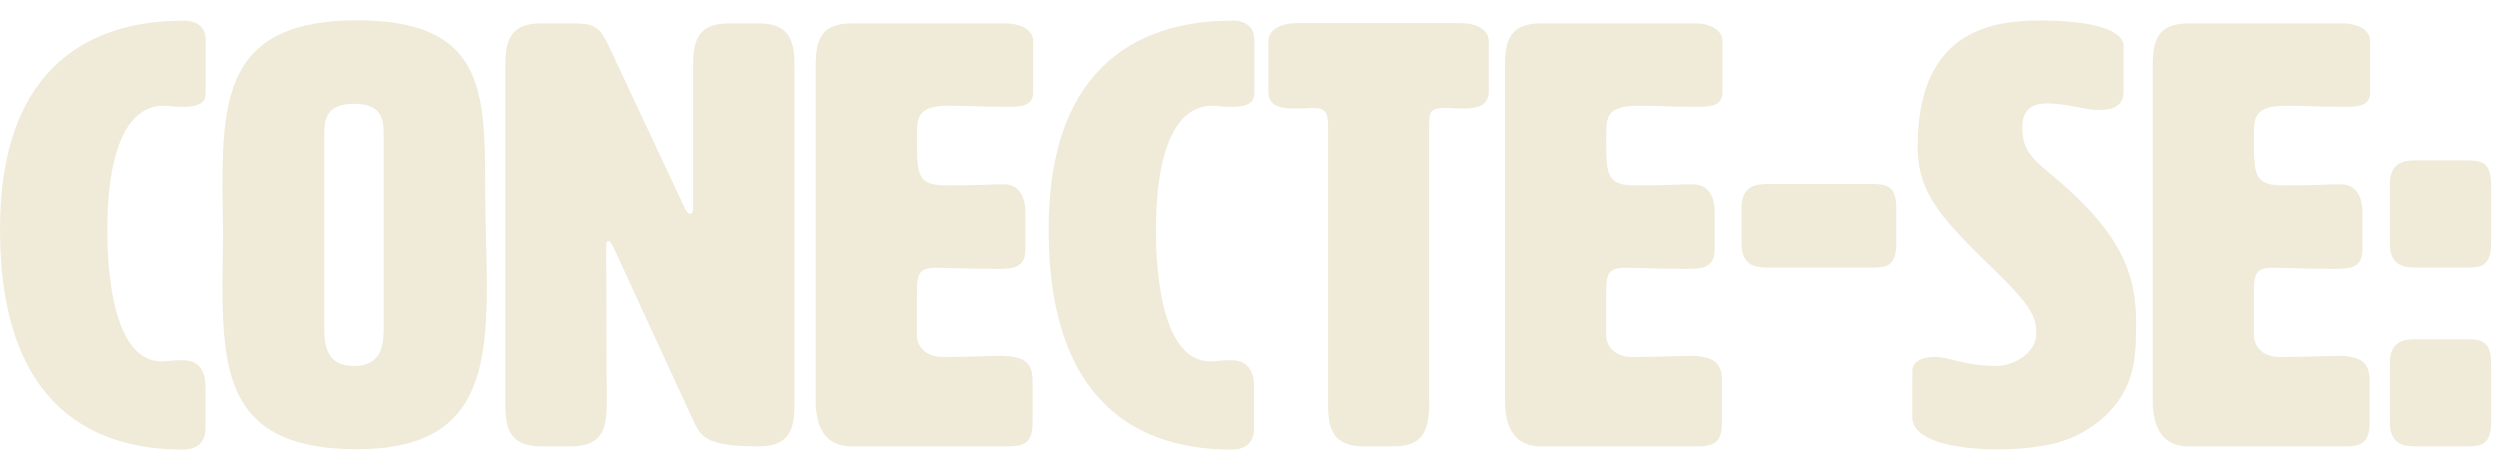 <svg width="95" height="18" viewBox="0 0 95 18" fill="none" xmlns="http://www.w3.org/2000/svg">
<path d="M6.954 0.779C7.519 0.779 7.816 1.054 7.816 1.503V3.495C7.816 3.72 7.816 4.06 6.954 4.06C6.505 4.06 6.476 4.017 6.23 4.017C4.078 4.017 4.078 7.936 4.078 8.747C4.078 9.515 4.1 13.73 6.135 13.73C6.432 13.73 6.432 13.687 6.947 13.687C7.809 13.687 7.809 14.498 7.809 14.73V16.244C7.809 16.809 7.512 17.084 6.947 17.084C3.731 17.084 0 15.614 0 8.711C0 2.257 3.738 0.786 6.947 0.786L6.954 0.779Z" fill="#F0EAD9"/>
<path d="M8.453 7.088C8.453 3.445 8.794 0.772 13.567 0.772C18.341 0.772 18.435 3.394 18.435 6.994C18.435 8.356 18.5 9.689 18.5 10.891C18.5 14.47 17.935 17.07 13.567 17.07C8.794 17.07 8.453 14.397 8.453 10.775C8.453 10.167 8.475 9.551 8.475 8.921C8.475 8.291 8.453 7.675 8.453 7.088ZM12.321 5.191V12.318C12.321 12.999 12.321 13.905 13.451 13.905C14.581 13.905 14.581 12.999 14.581 12.318V5.191C14.581 4.626 14.581 3.945 13.451 3.945C12.321 3.945 12.321 4.626 12.321 5.191Z" fill="#F0EAD9"/>
<path d="M26.221 8.131C26.287 8.131 26.337 8.066 26.337 7.907V2.699C26.337 1.793 26.337 0.888 27.699 0.888H28.829C30.191 0.888 30.191 1.793 30.191 2.699V15.15C30.191 16.056 30.191 16.961 28.829 16.961C26.794 16.961 26.634 16.599 26.315 15.918L23.302 9.377C23.237 9.24 23.164 9.153 23.121 9.153C23.056 9.153 23.034 9.24 23.034 9.377L23.056 15.15C23.056 16.056 23.056 16.961 21.694 16.961H20.564C19.202 16.961 19.202 16.056 19.202 15.15V2.699C19.202 1.793 19.202 0.888 20.564 0.888H21.766C22.512 0.888 22.766 0.975 23.099 1.677L26.018 7.9C26.084 8.059 26.156 8.124 26.221 8.124V8.131Z" fill="#F0EAD9"/>
<path d="M34.85 12.818C34.893 13.318 35.349 13.564 35.799 13.564C37.088 13.564 37.523 13.521 37.993 13.521C38.942 13.521 39.239 13.796 39.239 14.47V16.056C39.239 16.737 39.015 16.961 38.334 16.961H32.358C30.996 16.961 30.996 15.6 30.996 15.15V2.699C30.996 1.793 30.996 0.888 32.358 0.888H38.196C38.761 0.888 39.261 1.112 39.261 1.569V3.495C39.261 4.039 38.812 4.06 38.24 4.06C37.356 4.06 36.653 4.017 36.088 4.017C34.843 4.017 34.843 4.466 34.843 5.19C34.843 6.661 34.843 7.045 35.972 7.045C37.378 7.045 37.602 7.001 38.124 7.001C38.913 7.001 38.964 7.791 38.964 8.044V9.493C38.964 10.174 38.486 10.218 37.921 10.218C36.769 10.218 36.045 10.174 35.567 10.174C34.843 10.174 34.843 10.493 34.843 11.239V12.825L34.85 12.818Z" fill="#F0EAD9"/>
<path d="M46.802 0.779C47.367 0.779 47.664 1.054 47.664 1.503V3.495C47.664 3.72 47.664 4.06 46.802 4.06C46.352 4.06 46.324 4.017 46.077 4.017C43.926 4.017 43.926 7.936 43.926 8.747C43.926 9.515 43.948 13.73 45.983 13.73C46.28 13.73 46.28 13.687 46.794 13.687C47.656 13.687 47.656 14.498 47.656 14.73V16.244C47.656 16.809 47.359 17.084 46.794 17.084C43.578 17.084 39.848 15.614 39.848 8.711C39.848 2.257 43.585 0.786 46.794 0.786L46.802 0.779Z" fill="#F0EAD9"/>
<path d="M54.32 15.31C54.277 16.172 54.233 16.961 52.958 16.961H51.828C50.467 16.961 50.467 16.056 50.467 15.15V4.806C50.467 4.241 50.351 4.104 49.88 4.104C49.72 4.104 49.496 4.126 49.221 4.126C48.656 4.126 48.199 4.039 48.199 3.488V1.561C48.199 1.112 48.699 0.88 49.264 0.88H55.508C56.073 0.88 56.573 1.105 56.573 1.561V3.488C56.573 4.031 56.124 4.126 55.552 4.126C55.392 4.126 55.189 4.104 54.914 4.104C54.349 4.104 54.306 4.241 54.306 4.806V15.31H54.32Z" fill="#F0EAD9"/>
<path d="M61.043 12.818C61.087 13.318 61.543 13.564 61.992 13.564C63.281 13.564 63.716 13.521 64.187 13.521C65.136 13.521 65.433 13.796 65.433 14.47V16.056C65.433 16.737 65.208 16.961 64.527 16.961H58.551C57.19 16.961 57.19 15.6 57.19 15.15V2.699C57.19 1.793 57.19 0.888 58.551 0.888H64.39C64.955 0.888 65.454 1.112 65.454 1.569V3.495C65.454 4.039 65.005 4.06 64.433 4.06C63.549 4.06 62.847 4.017 62.282 4.017C61.036 4.017 61.036 4.466 61.036 5.19C61.036 6.661 61.036 7.045 62.166 7.045C63.571 7.045 63.796 7.001 64.317 7.001C65.107 7.001 65.157 7.791 65.157 8.044V9.493C65.157 10.174 64.679 10.218 64.114 10.218C62.963 10.218 62.238 10.174 61.76 10.174C61.036 10.174 61.036 10.493 61.036 11.239V12.825L61.043 12.818Z" fill="#F0EAD9"/>
<path d="M67.221 10.167C66.815 10.167 66.178 10.167 66.178 9.261V7.9C66.178 6.994 66.815 6.994 67.221 6.994H71.089C71.611 6.994 72.06 6.994 72.06 7.9V9.261C72.06 10.167 71.611 10.167 71.089 10.167H67.221Z" fill="#F0EAD9"/>
<path d="M77.55 0.779C79.426 0.779 80.694 1.119 80.694 1.749V3.495C80.694 3.741 80.607 4.176 79.832 4.176H79.651C79.289 4.176 78.477 3.93 77.818 3.93C77.275 3.93 76.848 4.111 76.848 4.835C76.848 5.56 77.05 5.9 77.934 6.624C80.629 8.841 81.172 10.427 81.172 12.26C81.172 13.303 81.15 14.252 80.564 15.136C79.817 16.266 78.637 16.7 78.144 16.831C77.536 16.99 76.674 17.077 75.971 17.077C74.298 17.077 72.668 16.758 72.668 15.853V14.107C72.668 13.832 72.892 13.564 73.508 13.564C74.124 13.564 74.595 13.904 75.884 13.904C76.522 13.904 77.376 13.405 77.376 12.702C77.376 12.18 77.355 11.796 75.971 10.442C73.863 8.385 72.871 7.429 72.871 5.574C72.871 1.112 75.746 0.779 77.558 0.779H77.55Z" fill="#F0EAD9"/>
<path d="M85.656 12.818C85.7 13.318 86.156 13.564 86.605 13.564C87.895 13.564 88.329 13.521 88.8 13.521C89.749 13.521 90.046 13.796 90.046 14.47V16.056C90.046 16.737 89.822 16.961 89.141 16.961H83.165C81.803 16.961 81.803 15.6 81.803 15.15V2.699C81.803 1.793 81.803 0.888 83.165 0.888H89.003C89.568 0.888 90.068 1.112 90.068 1.569V3.495C90.068 4.039 89.619 4.06 89.046 4.06C88.163 4.06 87.46 4.017 86.895 4.017C85.649 4.017 85.649 4.466 85.649 5.19C85.649 6.661 85.649 7.045 86.779 7.045C88.184 7.045 88.409 7.001 88.93 7.001C89.72 7.001 89.771 7.791 89.771 8.044V9.493C89.771 10.174 89.293 10.218 88.728 10.218C87.576 10.218 86.852 10.174 86.374 10.174C85.649 10.174 85.649 10.493 85.649 11.239V12.825L85.656 12.818Z" fill="#F0EAD9"/>
<path d="M91.858 10.167C91.452 10.167 90.814 10.167 90.814 9.262V7.002C90.814 6.096 91.452 6.096 91.858 6.096H93.69C94.212 6.096 94.661 6.096 94.661 7.002V9.262C94.661 10.167 94.212 10.167 93.69 10.167H91.858ZM91.858 16.962C91.452 16.962 90.814 16.962 90.814 16.056V13.796C90.814 12.891 91.452 12.891 91.858 12.891H93.69C94.212 12.891 94.661 12.891 94.661 13.796V16.056C94.661 16.962 94.212 16.962 93.69 16.962H91.858Z" fill="#F0EAD9"/>
</svg>
